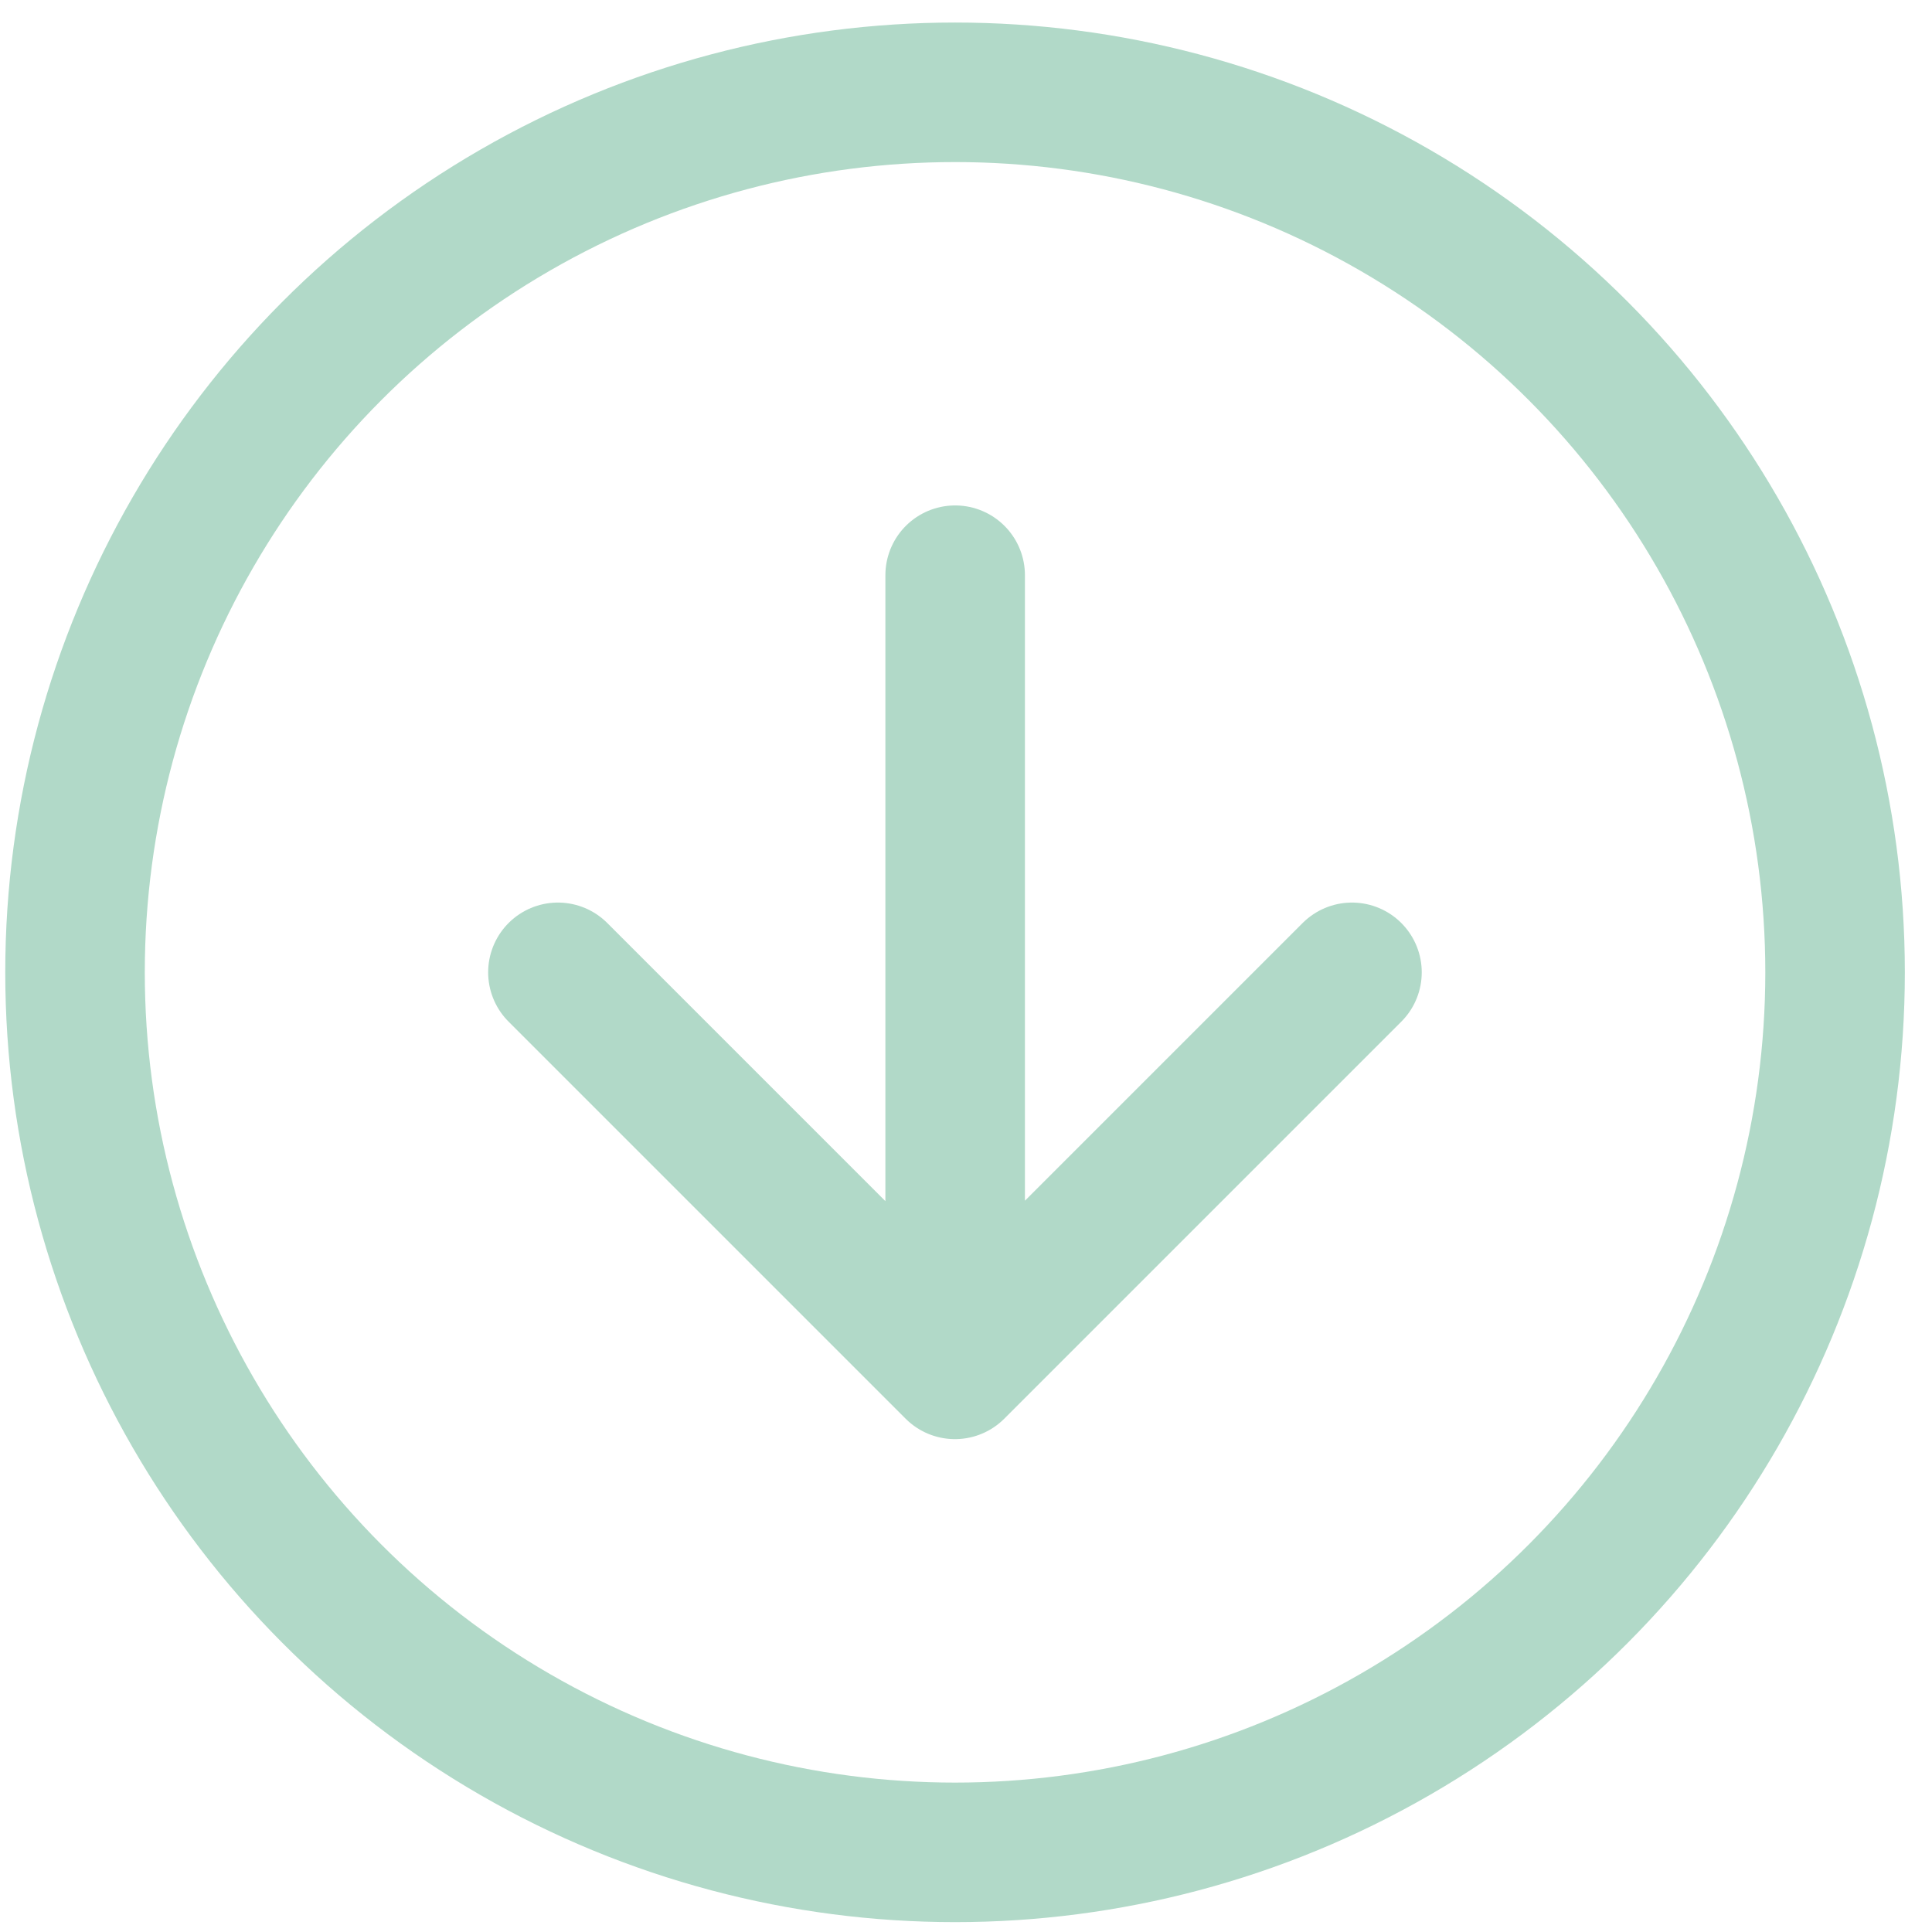 <svg width="18" height="18" viewBox="0 0 18 18" fill="none" xmlns="http://www.w3.org/2000/svg">
<circle cx="8.898" cy="9.059" r="8.199" stroke="#B1D9C8" stroke-width="1.3"/>
<path d="M8.899 12.727V5.359M12.596 9.059L8.897 12.758L5.198 9.059" stroke="#B1D9C8" stroke-width="1.3" stroke-linecap="round" stroke-linejoin="round"/>
</svg>
